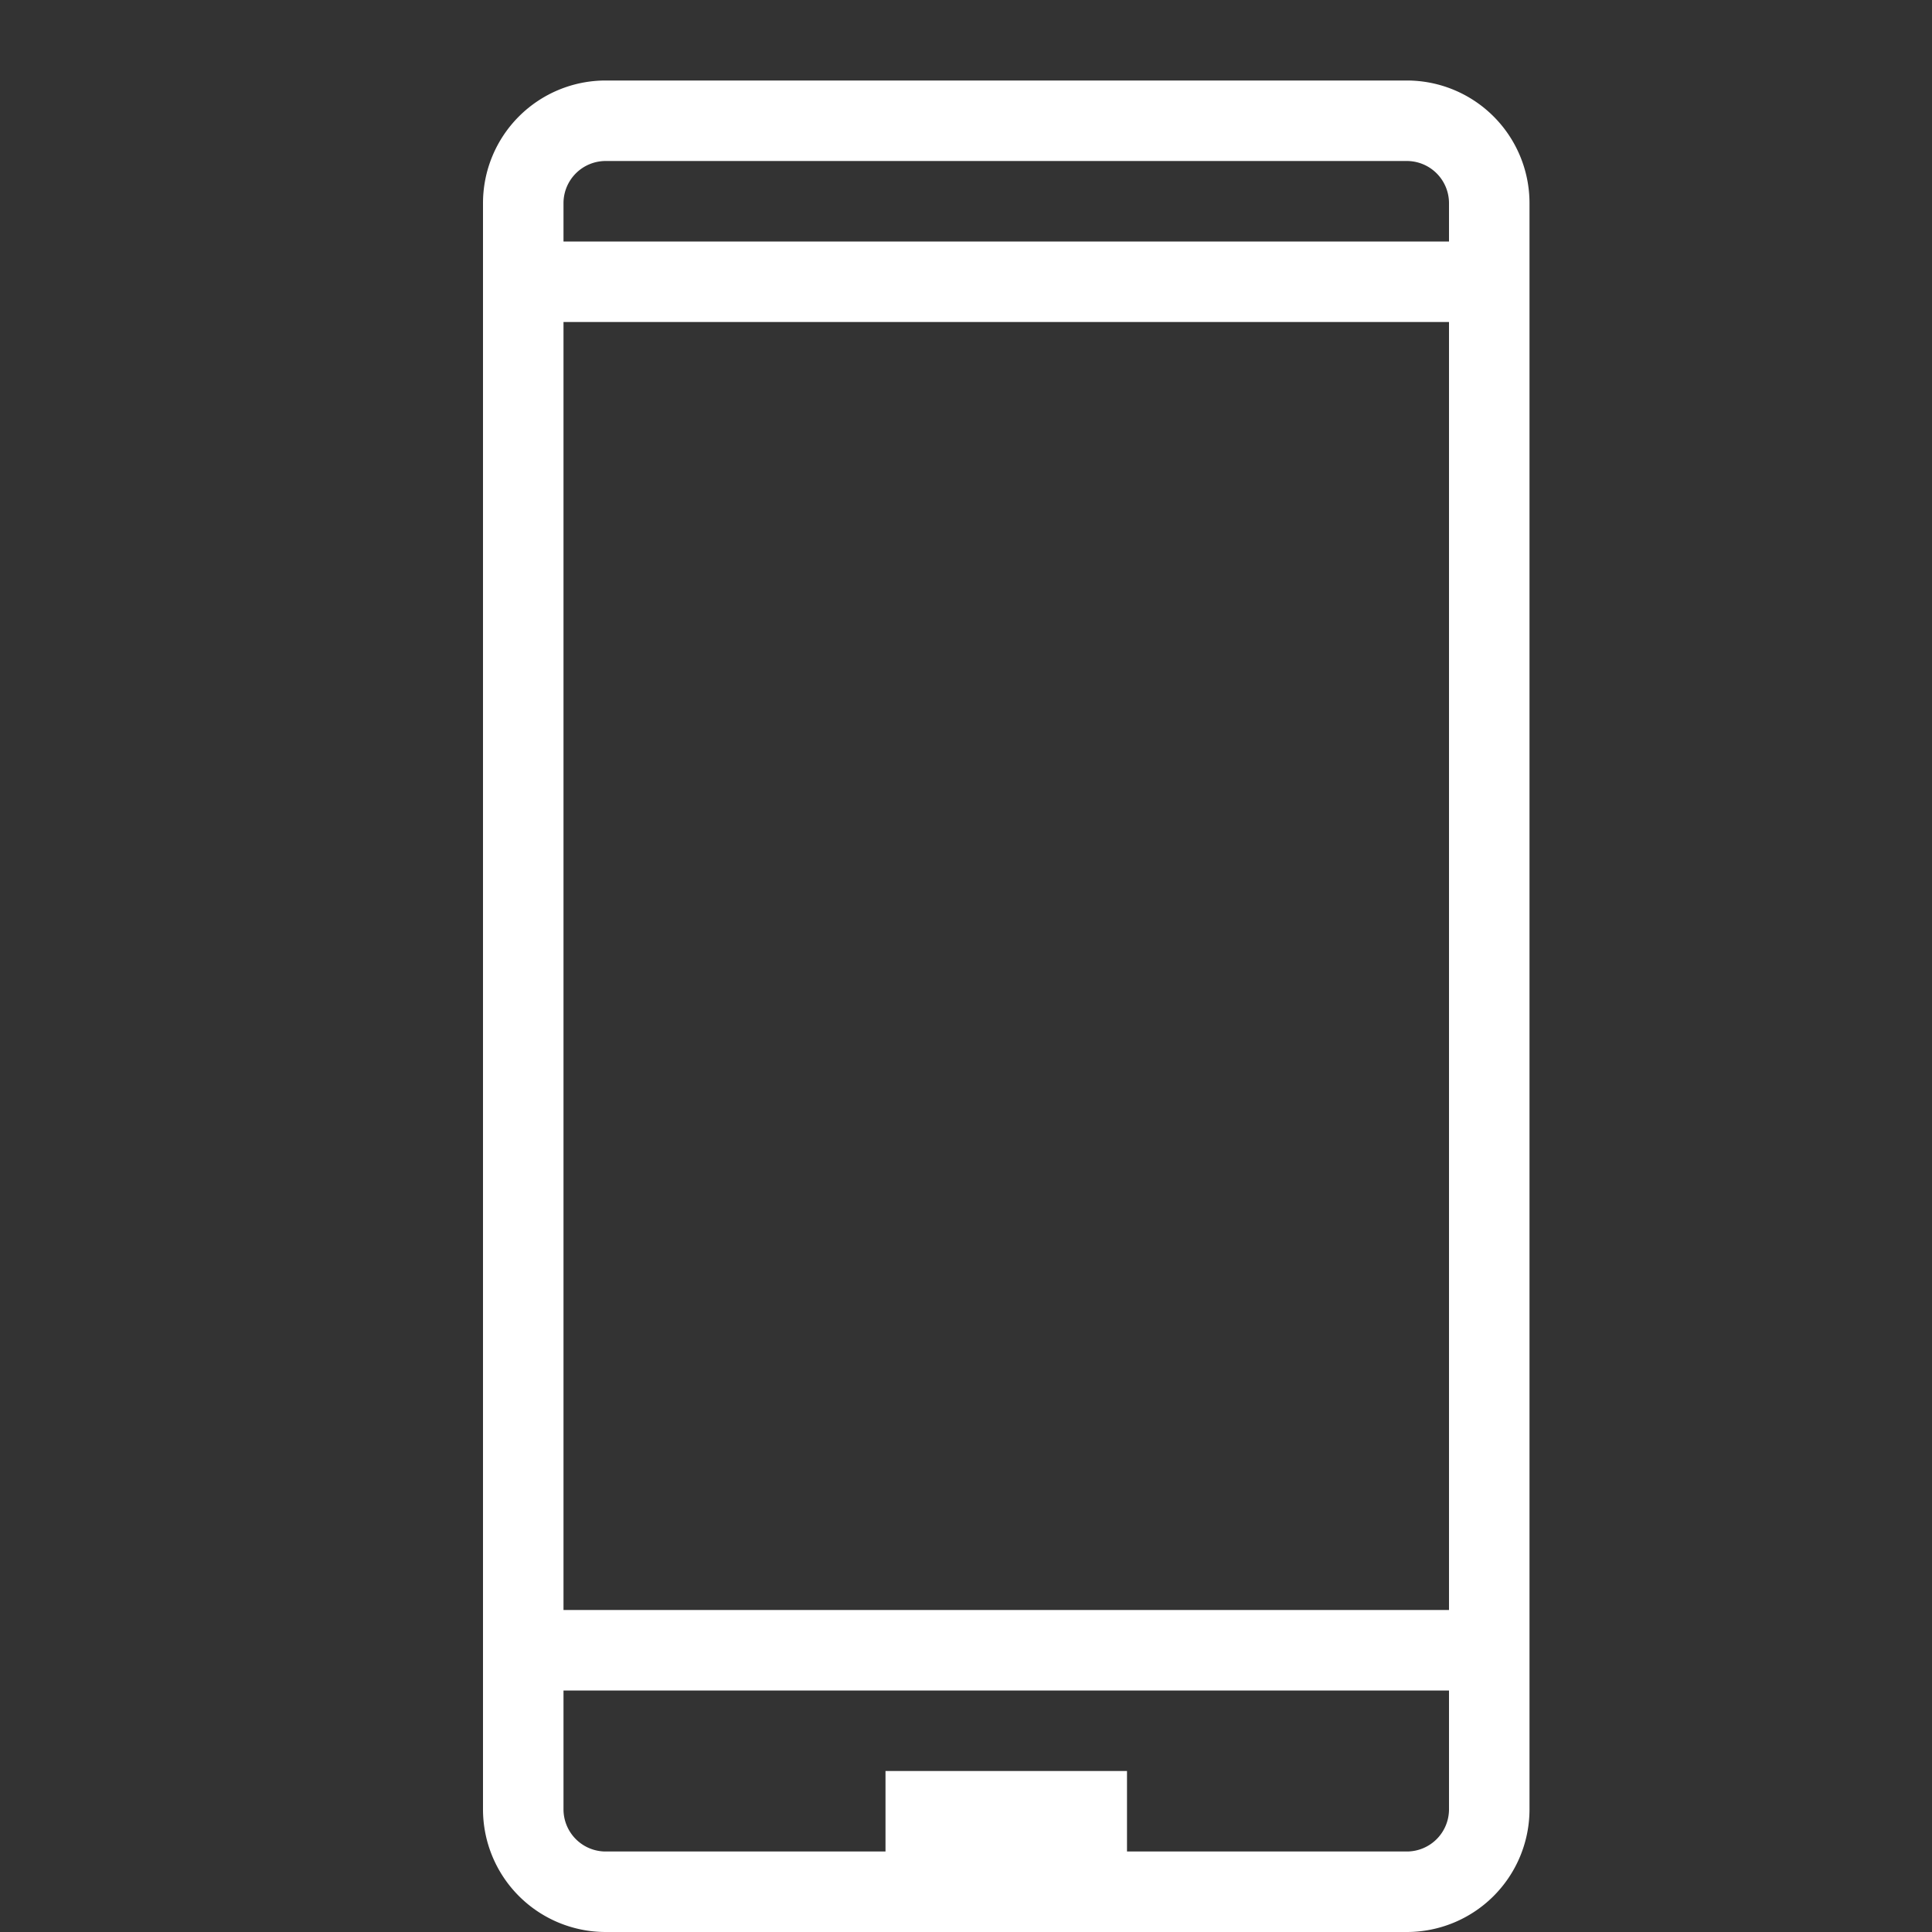 <?xml version="1.0" encoding="utf-8"?><!-- Uploaded to: SVG Repo, www.svgrepo.com, Generator: SVG Repo Mixer Tools -->
<svg fill="#fff" width="800px" height="800px" viewBox="0 0 24 24" xmlns="http://www.w3.org/2000/svg"><rect x="0" y="0" width="24" height="24" fill="#333333" stroke="none"/><path d="M6 2.524v19.952A1.524 1.524 0 0 0 7.524 24h9.952A1.524 1.524 0 0 0 19 22.476V2.524A1.524 1.524 0 0 0 17.476 1H7.524A1.524 1.524 0 0 0 6 2.524zm12 19.953a.524.524 0 0 1-.524.523H14v-1h-3v1H7.524A.524.524 0 0 1 7 22.477V21h11zM18 20H7V4h11zm-.524-18a.524.524 0 0 1 .524.523V3H7v-.477A.524.524 0 0 1 7.524 2z"/><path fill="none" d="M0 0h24v24H0z"/></svg>